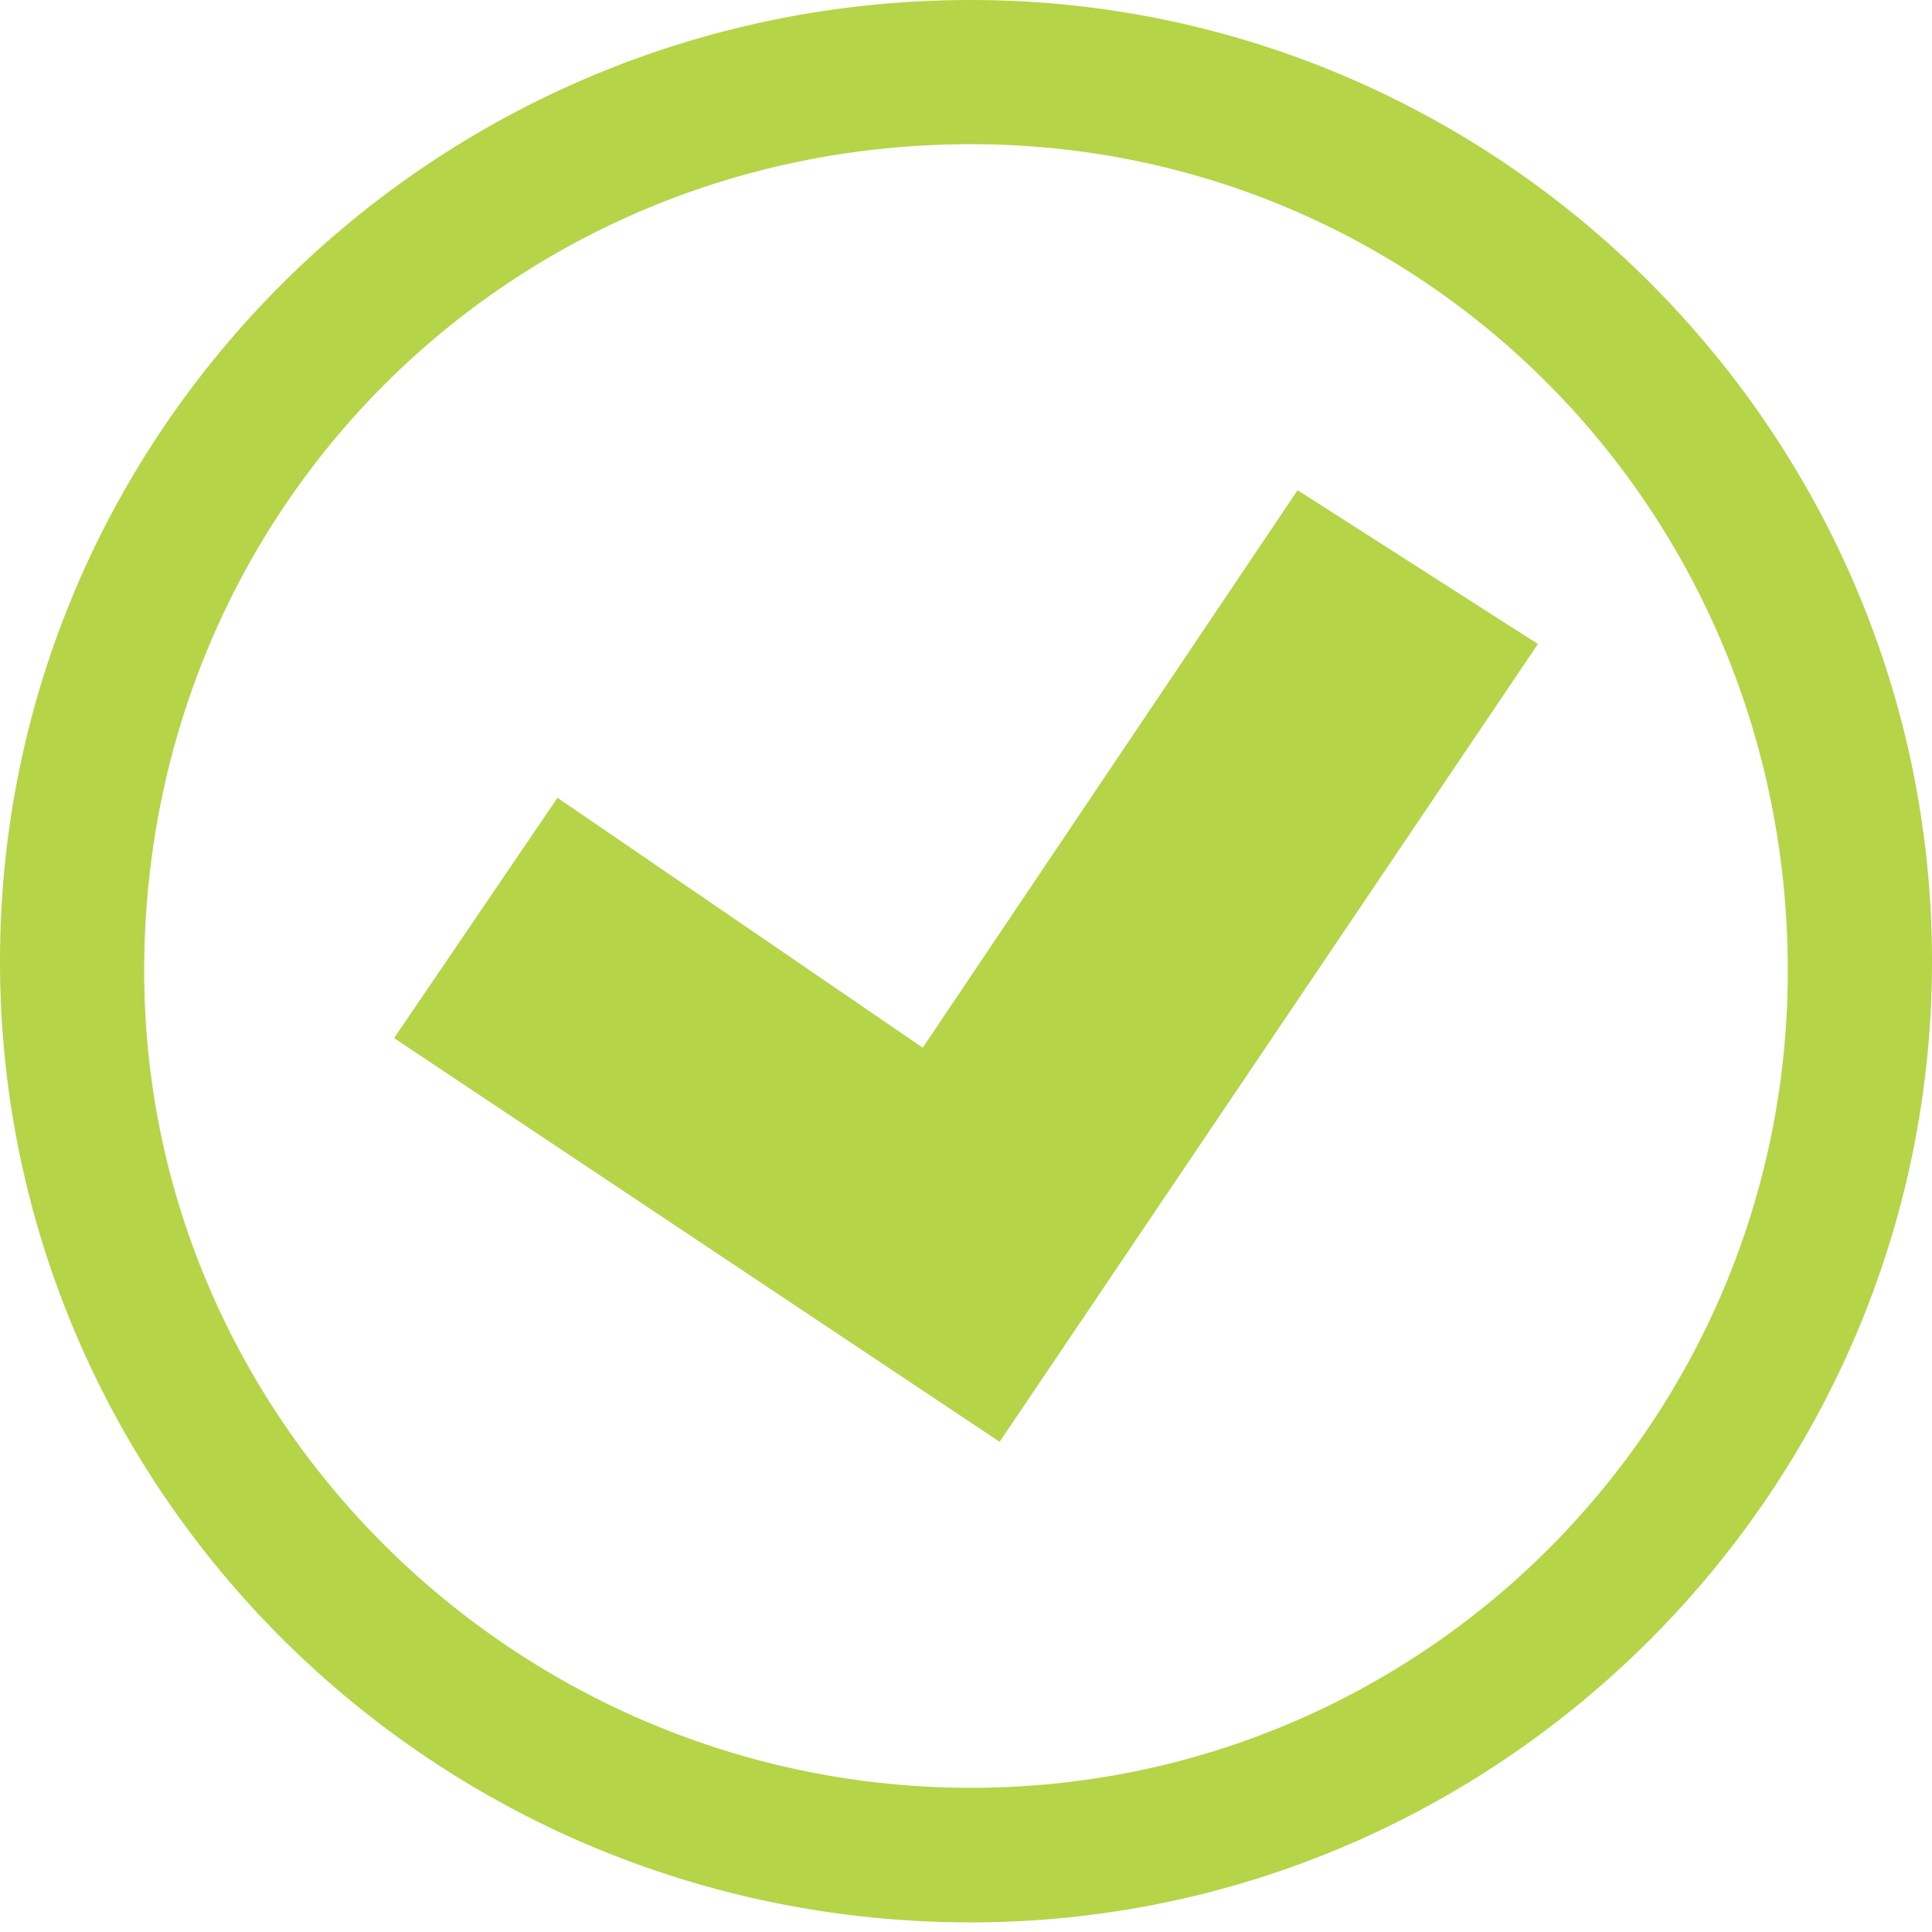 <?xml version="1.0" encoding="utf-8"?>
<!-- Generator: Adobe Illustrator 22.1.0, SVG Export Plug-In . SVG Version: 6.00 Build 0)  -->
<svg version="1.1" id="Layer_1" xmlns="http://www.w3.org/2000/svg" xmlns:xlink="http://www.w3.org/1999/xlink" x="0px" y="0px" viewBox="0 0 20.1 20.1" style="enable-background:new 0 0 20.1 20.1;" xml:space="preserve">
  <style type="text/css">
	.st0{fill:#B6D447;}
</style>
  <g>
    <path class="st0" d="M10.1,1.5c4.7,0,8.5,3.8,8.5,8.6c0,4.7-3.8,8.5-8.5,8.5c-4.7,0-8.6-3.8-8.6-8.5C1.5,5.3,5.3,1.5,10.1,1.5
		 M10.1,0C4.5,0,0,4.5,0,10s4.5,10,10.1,10c5.5,0,10-4.5,10-10S15.6,0,10.1,0" />
    <polygon class="st0" points="16,6.7 13.5,5.1 9.6,10.9 5.8,8.3 4.1,10.8 8.9,14 10.4,15 	" />
  </g>
</svg>